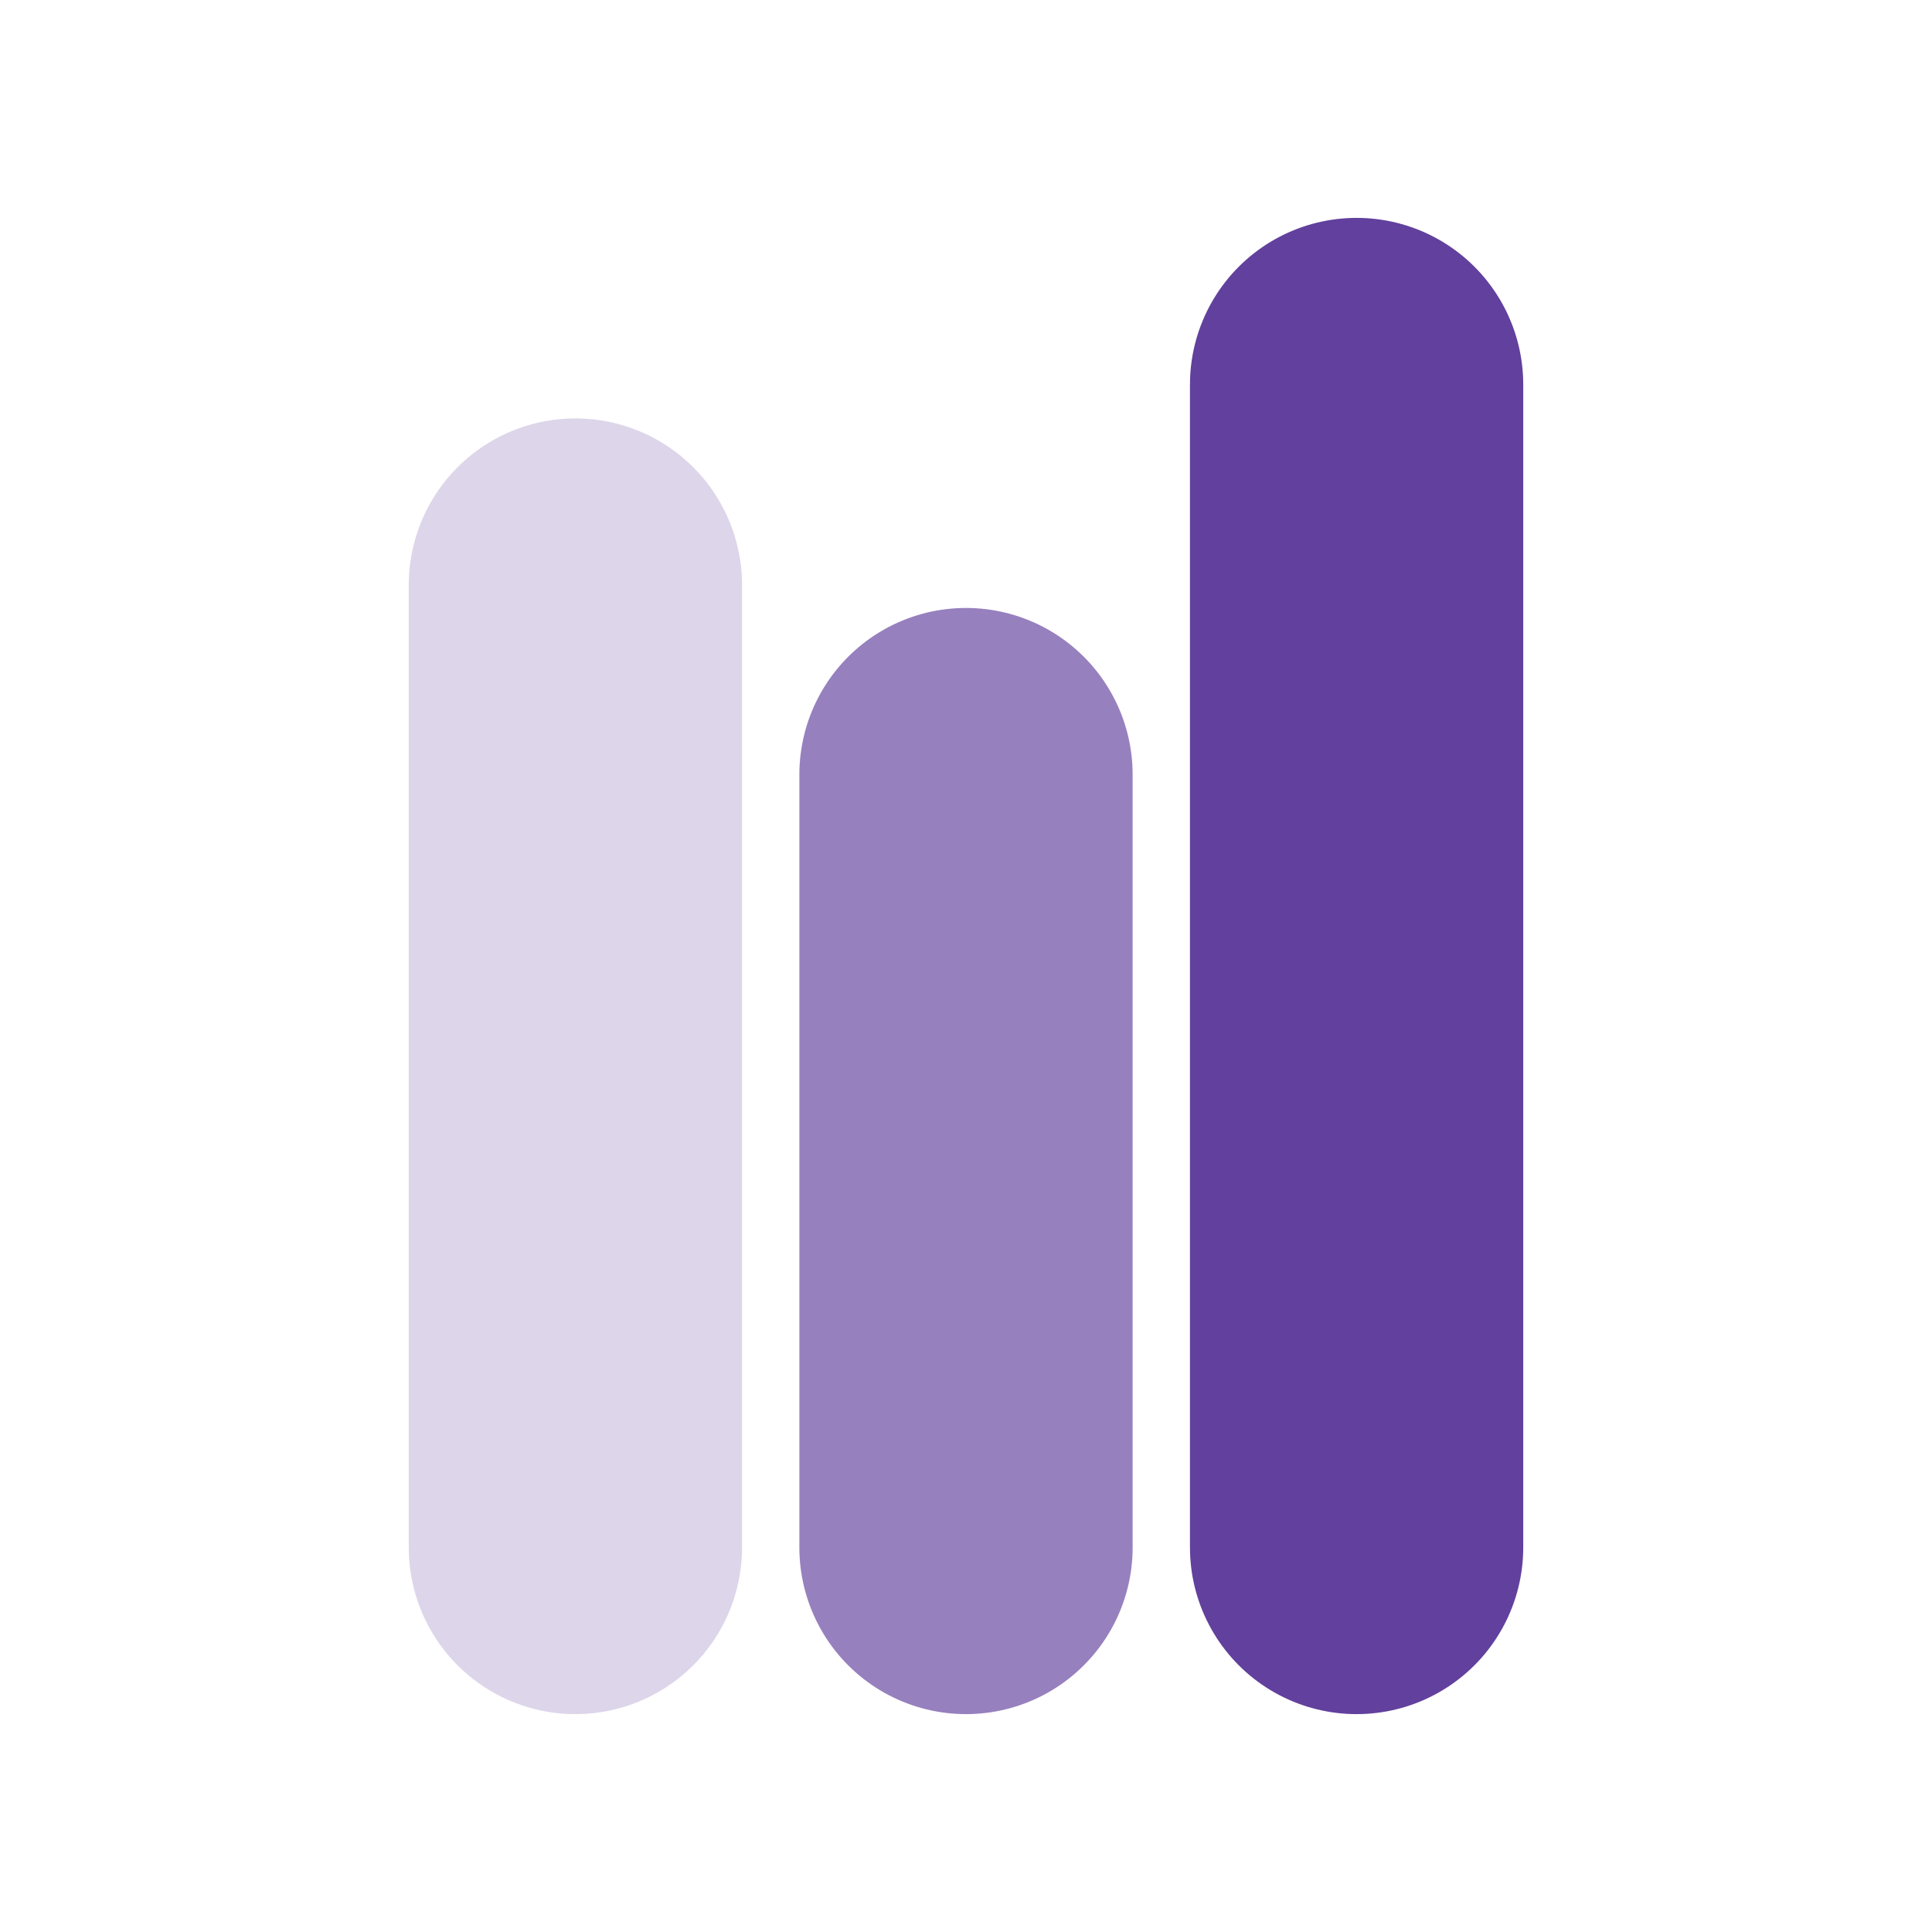 <?xml version="1.0" encoding="UTF-8"?>
<svg id="Layer_1" xmlns="http://www.w3.org/2000/svg" version="1.1" viewBox="0 0 400 400">
  <!-- Generator: Adobe Illustrator 29.6.1, SVG Export Plug-In . SVG Version: 2.1.1 Build 9)  -->
  <defs>
    <style>
      .st0 {
        stroke: #62409d;
      }

      .st0, .st1, .st2 {
        fill: none;
        stroke-linecap: round;
        stroke-width: 69px;
      }

      .st0, .st2 {
        stroke-linejoin: round;
      }

      .st1 {
        stroke: #9780be;
        stroke-miterlimit: 10;
      }

      .st2 {
        stroke: #ddd5e9;
      }
    </style>
  </defs>
  <line class="st0" x1="280.87" y1="320.39" x2="280.87" y2="79.61"/>
  <line class="st1" x1="200" y1="320.39" x2="200" y2="160.37"/>
  <line class="st2" x1="119.13" y1="320.39" x2="119.13" y2="121.13"/>
</svg>